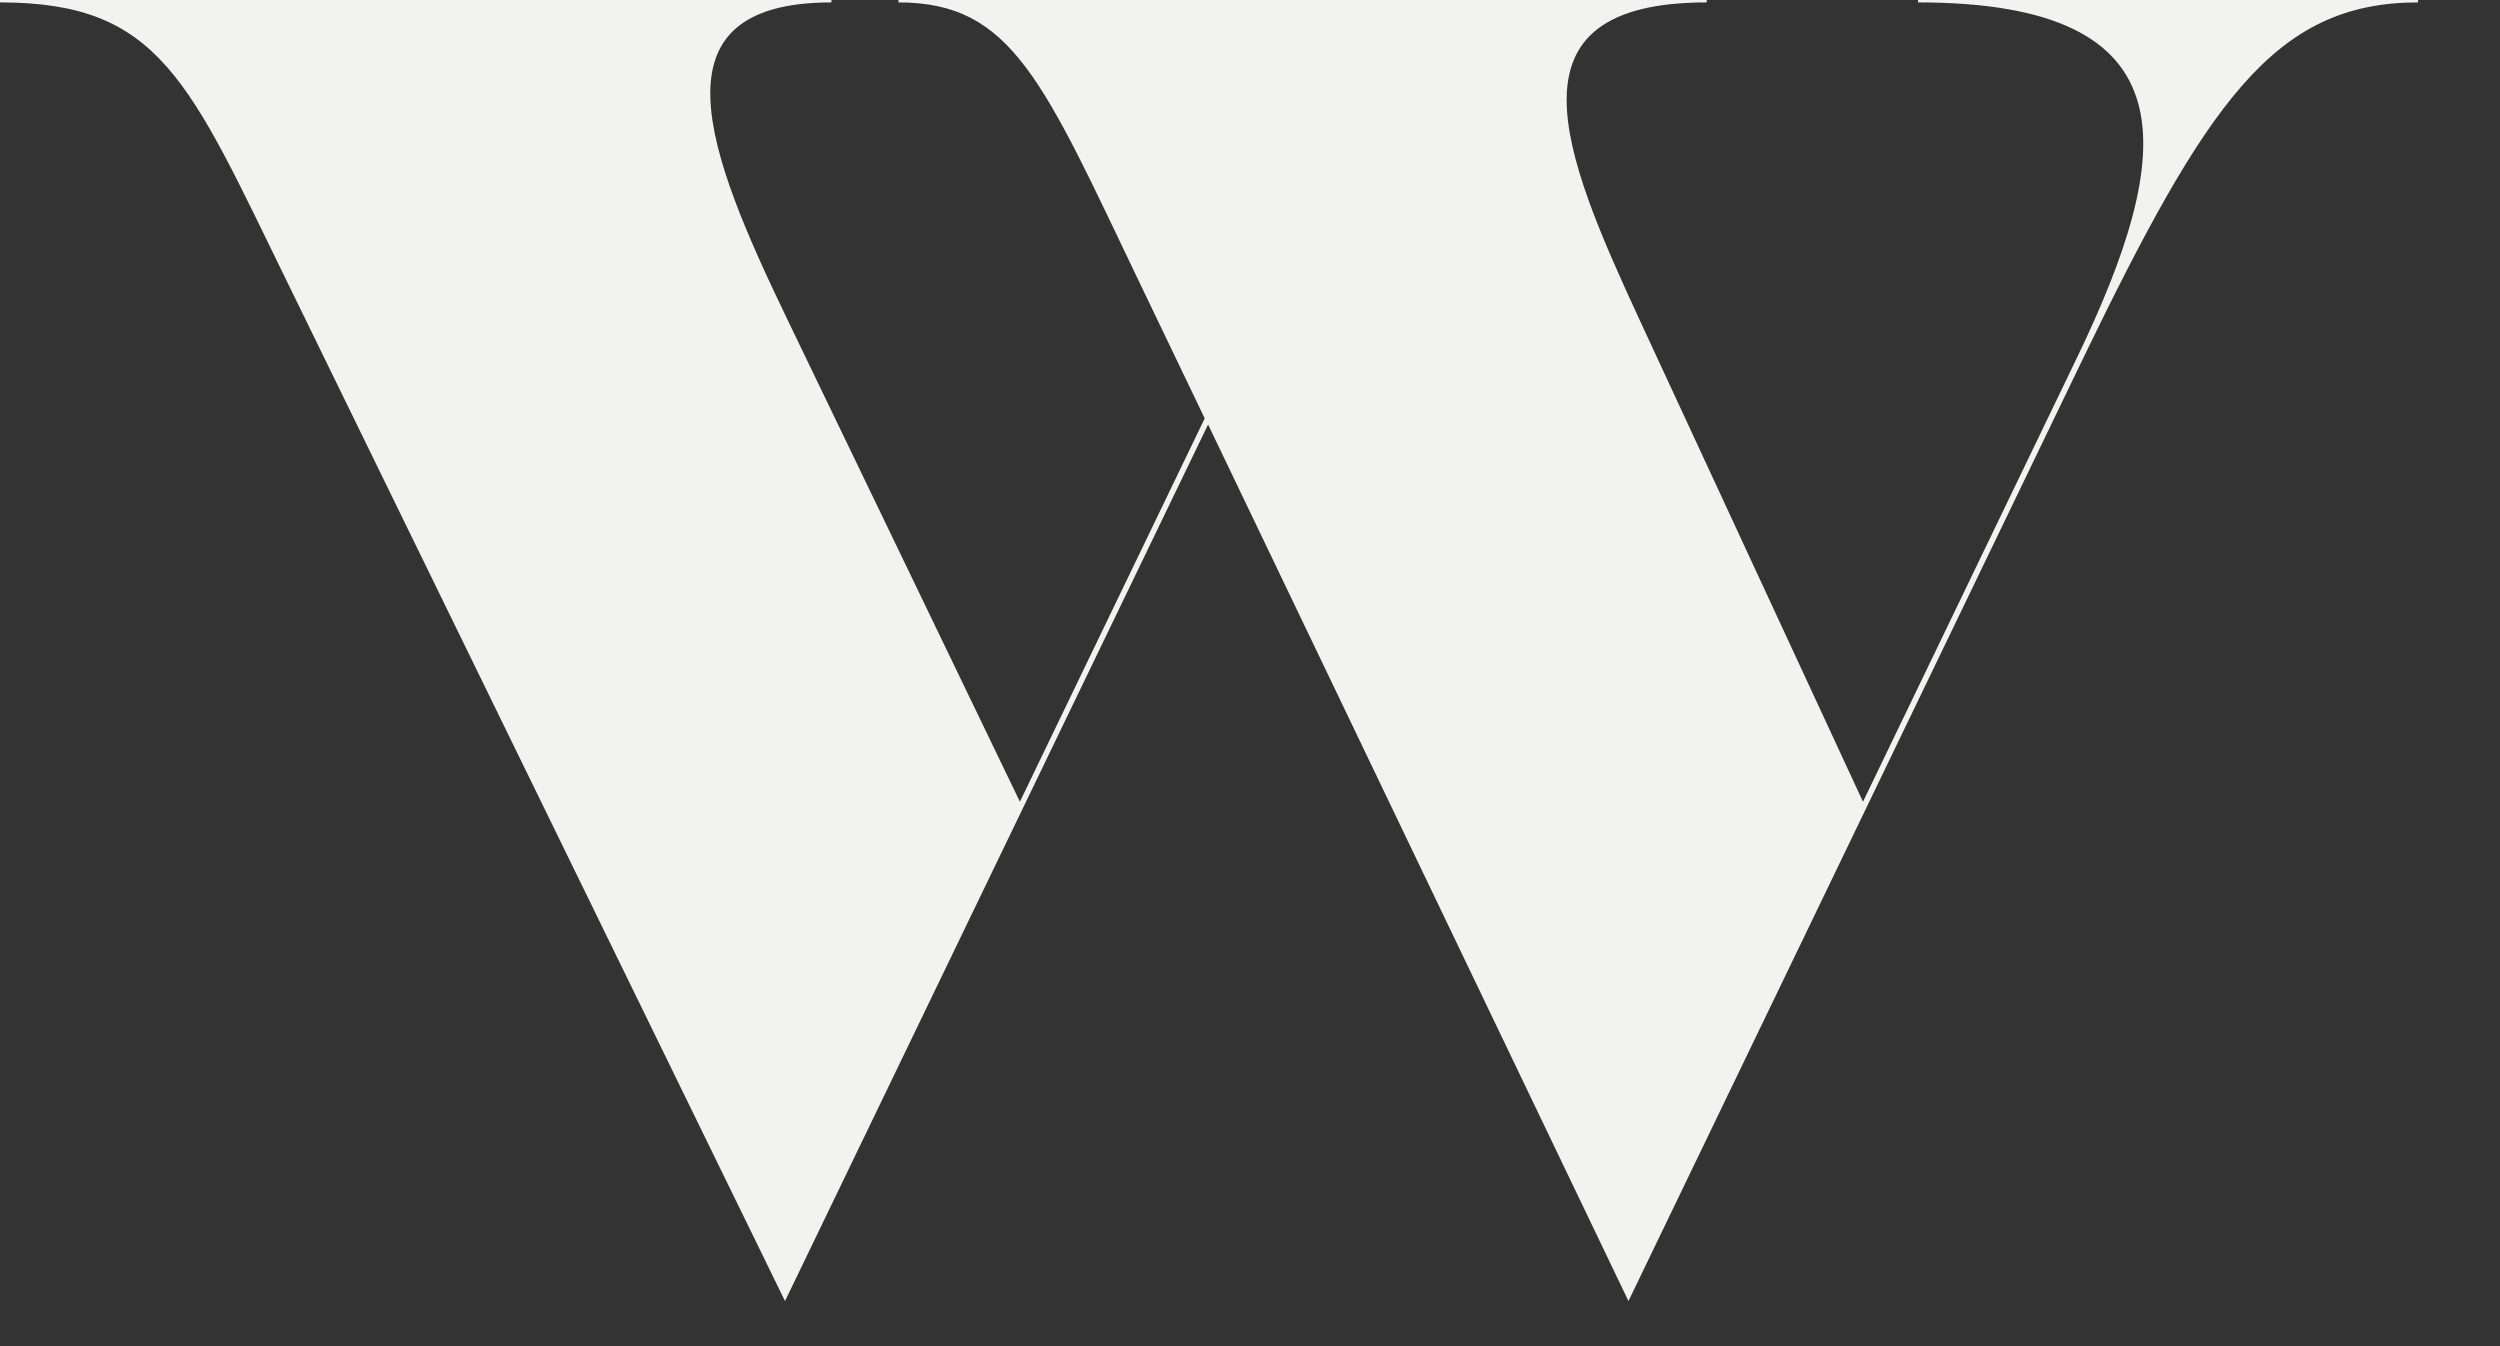 <?xml version="1.0" encoding="utf-8"?>
<svg xmlns="http://www.w3.org/2000/svg" fill="none" height="100%" overflow="visible" preserveAspectRatio="none" style="display: block;" viewBox="0 0 26 14" width="100%">
<rect x="0" y="0" width="26" height="14" fill="#333333" stroke="none"/>
<path d="M19.955 0H25.148V0.025C23.65 0.025 22.95 1.066 21.645 3.767L16.936 13.531L12.564 4.415L8.164 13.531L2.995 2.949C1.963 0.839 1.667 0.025 0 0.025V0H8.647V0.025C6.739 0.025 7.35 1.583 8.188 3.321L10.607 8.338L12.529 4.351L11.856 2.949C10.845 0.839 10.528 0.025 9.344 0.025V0H17.75V0.025C15.6 0.025 16.249 1.59 17.049 3.321L19.375 8.338L21.59 3.742C22.632 1.586 22.822 0.025 19.948 0.025V0H19.955Z" fill="#F2F2F1" id="Vector"/>
</svg>